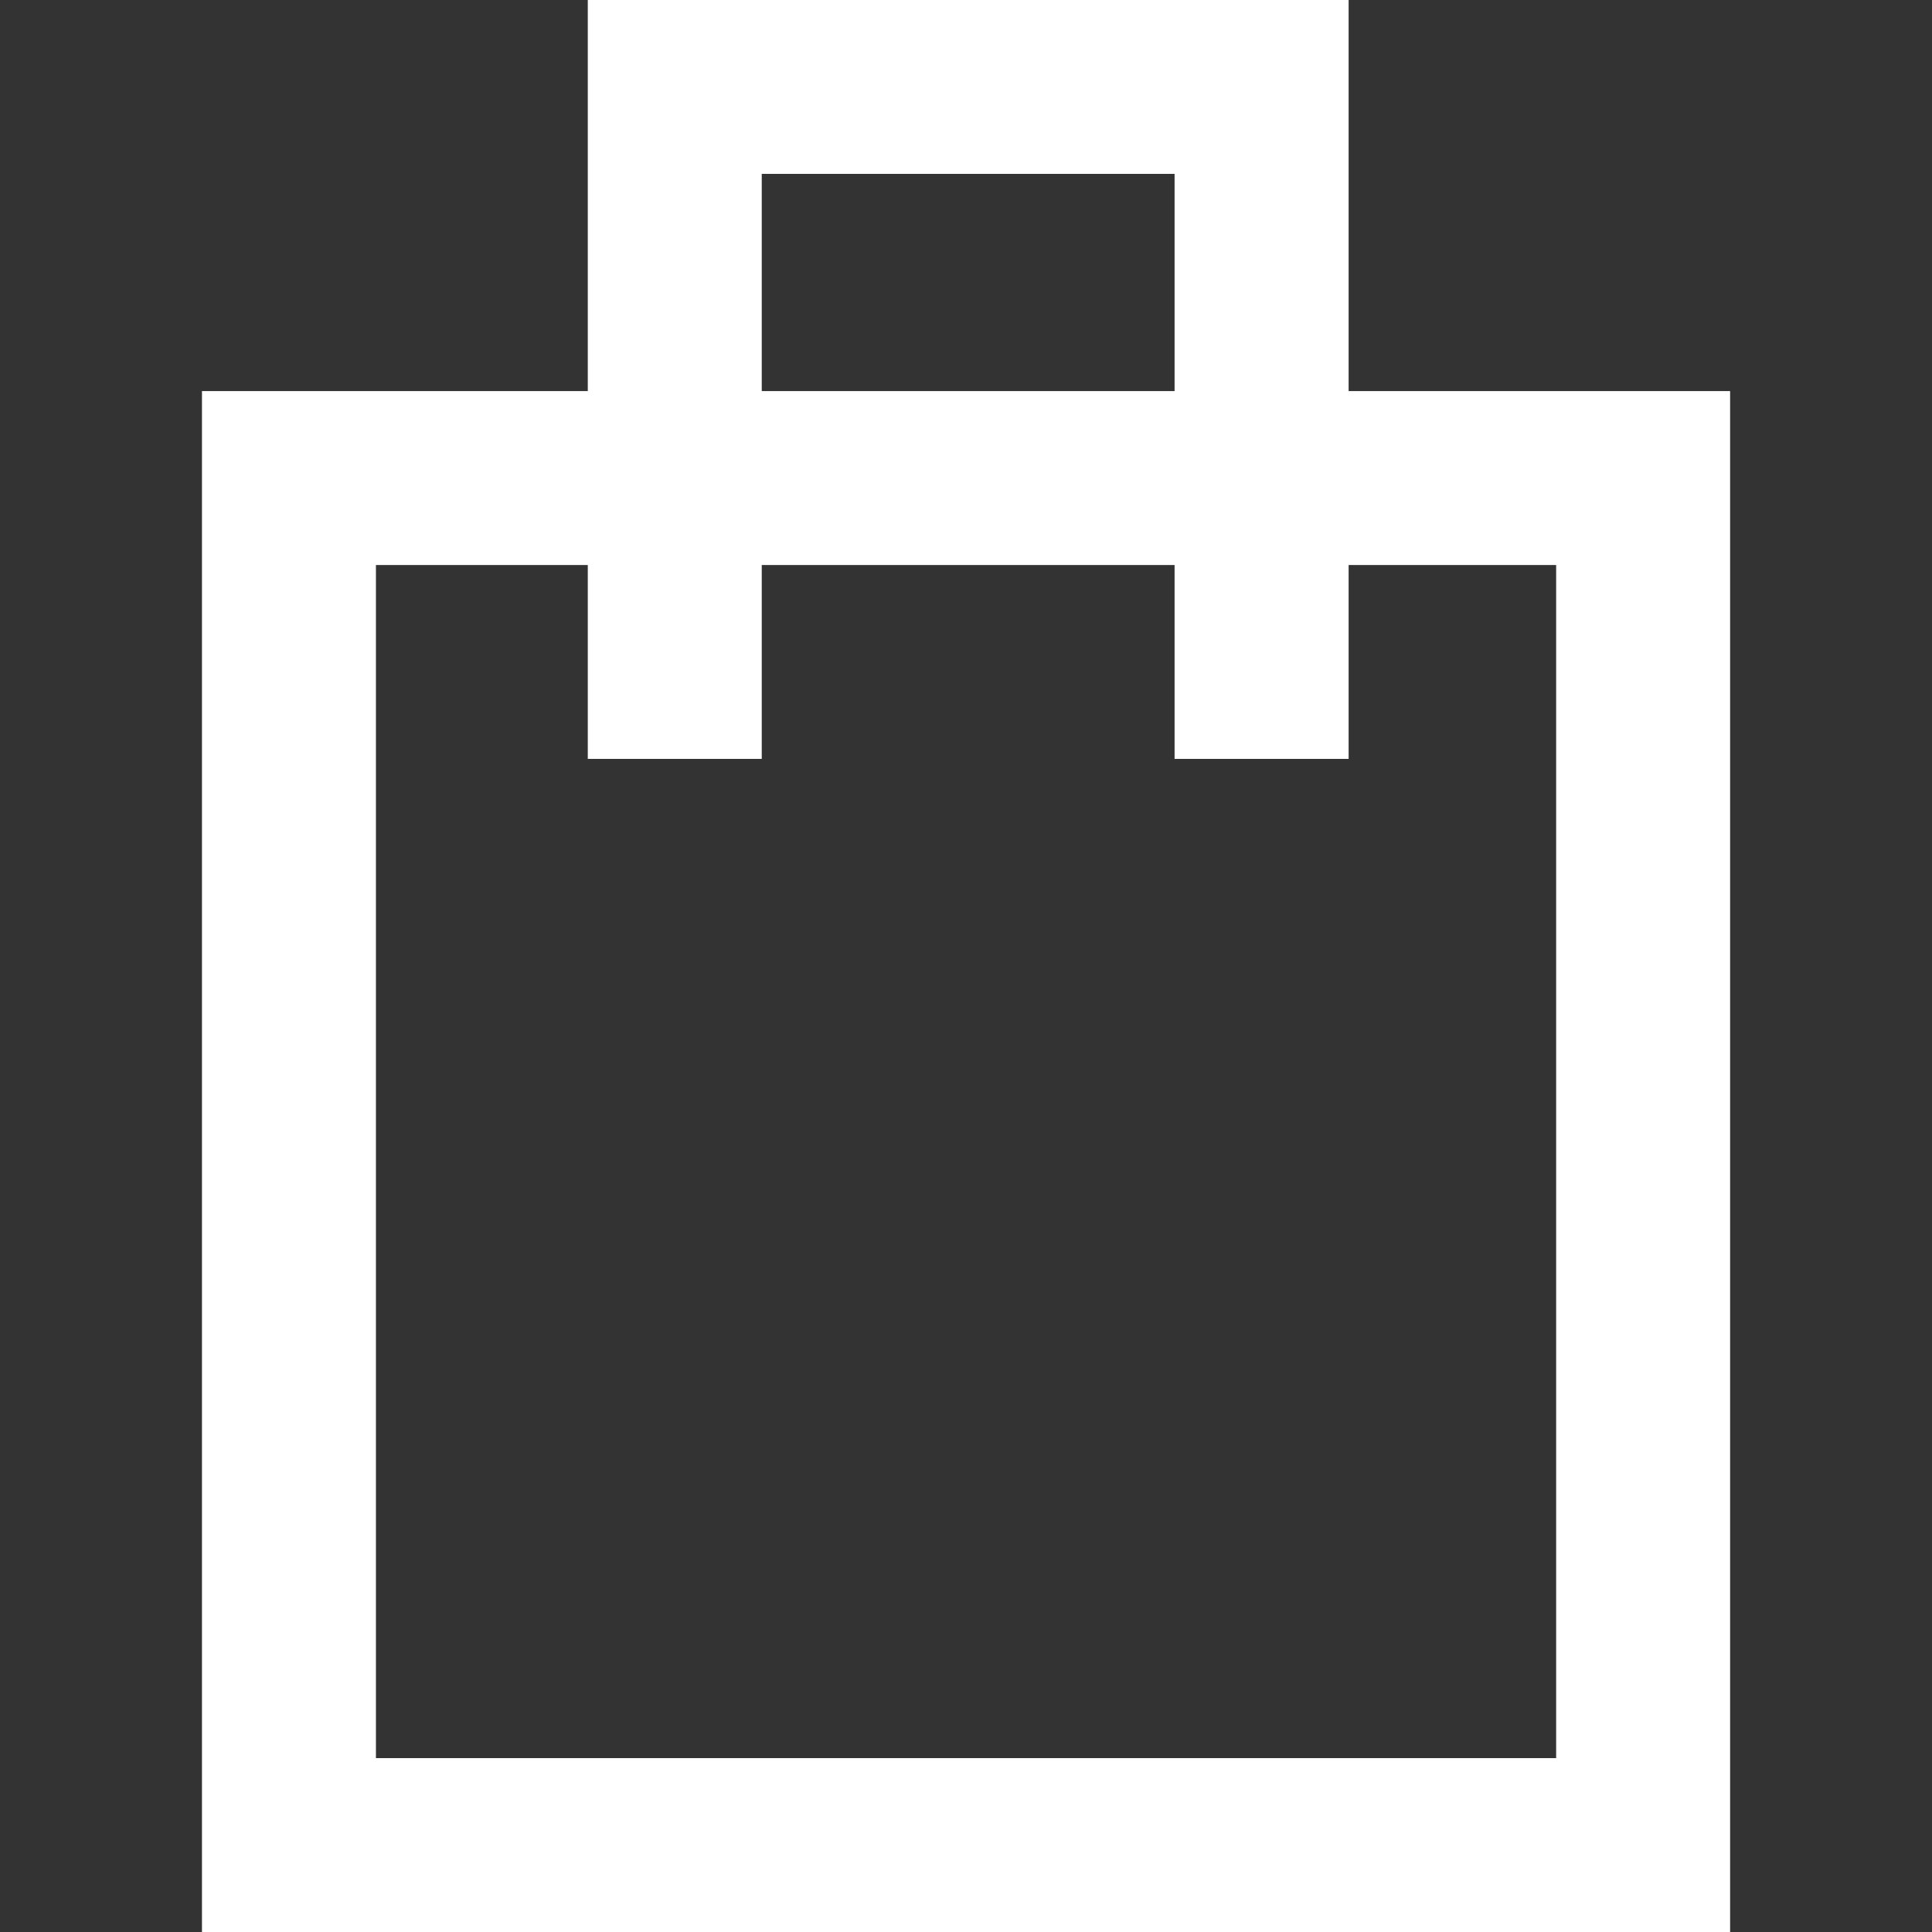 <?xml version="1.0" encoding="UTF-8"?> <!-- Creator: CorelDRAW --> <svg xmlns="http://www.w3.org/2000/svg" xmlns:xlink="http://www.w3.org/1999/xlink" xmlns:xodm="http://www.corel.com/coreldraw/odm/2003" xml:space="preserve" width="2.54mm" height="2.54mm" style="shape-rendering:geometricPrecision; text-rendering:geometricPrecision; image-rendering:optimizeQuality; fill-rule:evenodd; clip-rule:evenodd" viewBox="0 0 253.98 253.98"><rect x="0" y="0" width="253.98" height="253.98" fill="#333333" stroke="none"/> <defs> <style type="text/css"> <![CDATA[ .fil0 {fill:white} ]]> </style> </defs> <g id="Слой_x0020_1">  <path class="fil0" d="M100.14 22.86l0 28.55 54.27 0 0 -28.55 -54.27 0zm0 51.42l0 25.48 -22.87 0 0 -25.48 -27.85 0 0 156.84 155.15 0 0 -156.84 -27.28 0 0 25.48 -22.88 0 0 -25.48 -54.27 0zm-22.87 -22.87c0,-17.14 0,-34.28 0,-51.42l100.02 0c0,17.14 0,34.28 0,51.42l50.15 0 0 202.58 -200.89 0 0 -202.58 50.72 0z"></path> </g> </svg> 